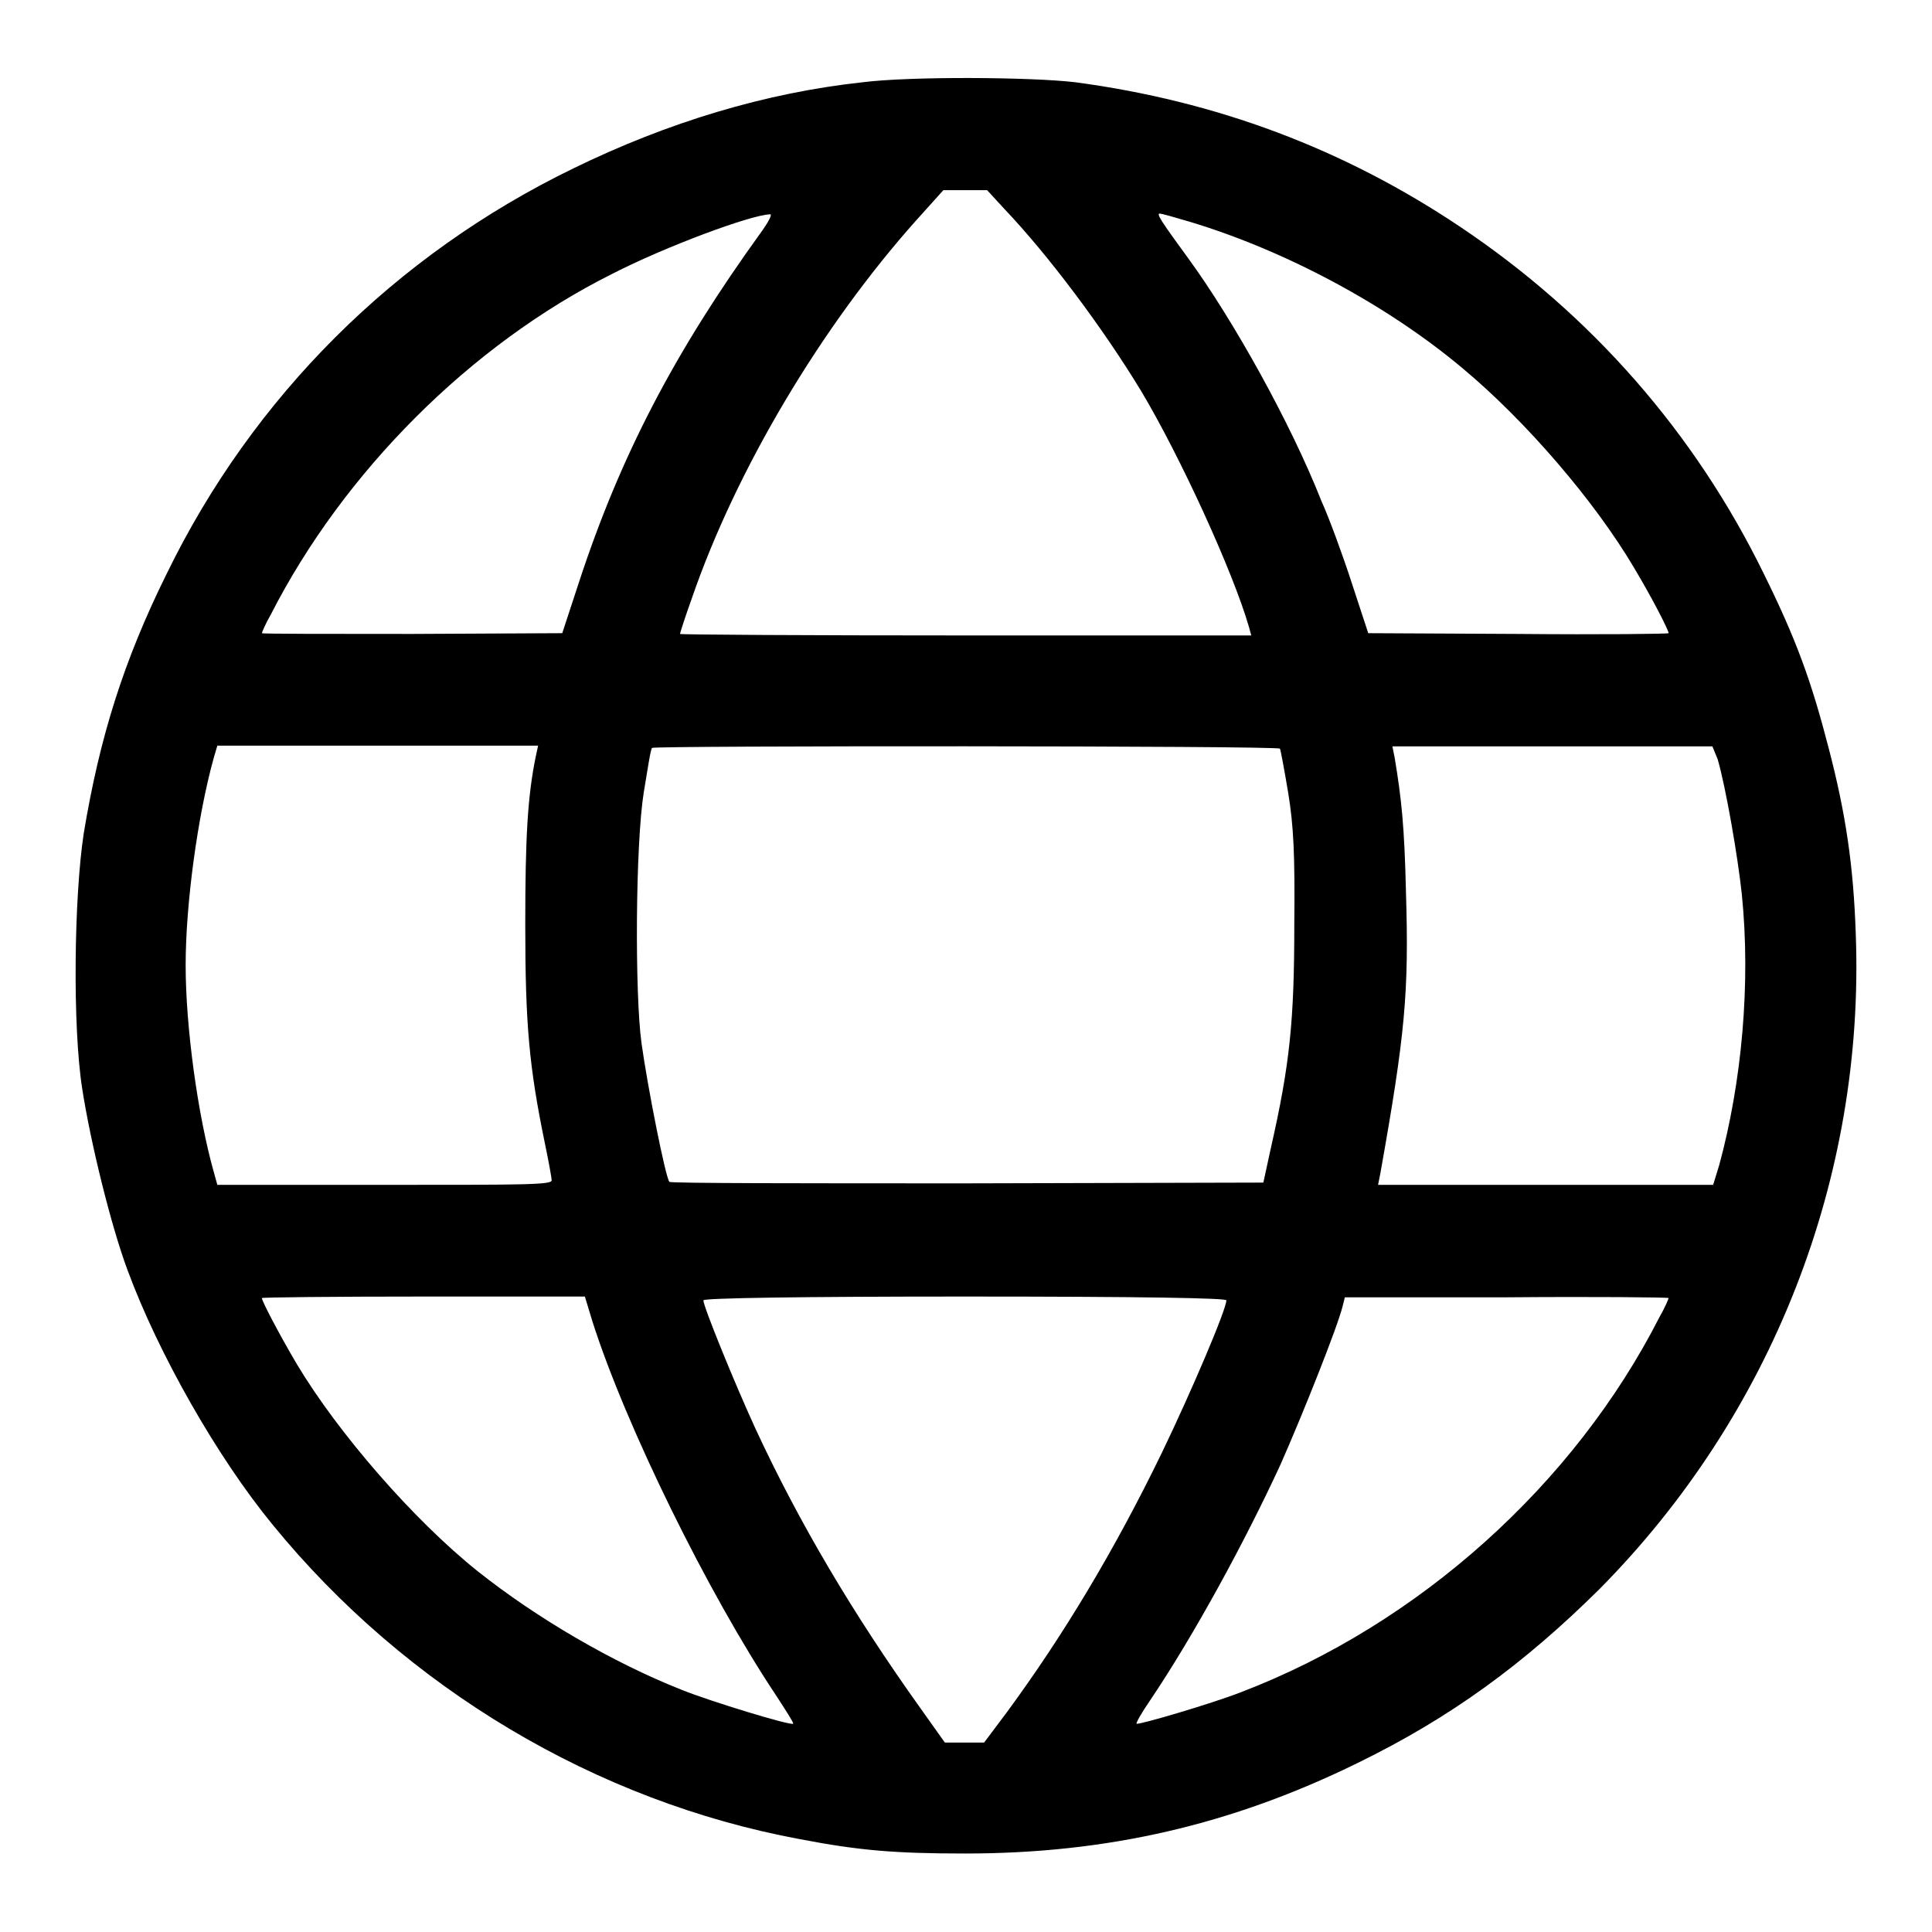 <?xml version="1.0" encoding="utf-8"?>
<!-- Svg Vector Icons : http://www.onlinewebfonts.com/icon -->
<!DOCTYPE svg PUBLIC "-//W3C//DTD SVG 1.1//EN" "http://www.w3.org/Graphics/SVG/1.1/DTD/svg11.dtd">
<svg version="1.1" xmlns="http://www.w3.org/2000/svg" xmlns:xlink="http://www.w3.org/1999/xlink" x="0px" y="0px" viewBox="0 0 256 256" enable-background="new 0 0 256 256" xml:space="preserve">
<g><g><g><path fill="#000000" d="M114.3,10.9c-12.9,1.4-25.8,5.3-38.3,11.4C52.3,33.8,33.5,52.6,22.1,76c-5.7,11.5-8.9,21.7-11,34.4c-1.3,8.5-1.5,25.7-0.2,33.9c1.1,7.1,3.8,18.1,6,24c4.1,11.1,11.9,24.8,19.2,33.7c17.7,21.7,42.9,36.7,69.9,41.7c7.8,1.5,12.6,1.9,21.9,1.9c18.8,0,35.3-3.8,52-12c12.3-6,22-13.1,32-23c22.9-23.1,35.2-54.5,34-86.8c-0.3-9-1.3-15.9-3.6-24.7c-2.3-8.9-4.3-14.4-8.6-23.1c-9.1-18.6-22.8-34.3-40.3-46c-15.4-10.3-32.2-16.6-50.9-19.1C136.6,10.2,120.6,10.1,114.3,10.9z M133.1,27.7c5.8,6.1,13,15.7,18.1,24.1c5.2,8.7,12.2,24,14.3,31.3l0.3,1.1H128c-20.9,0-37.9-0.1-37.9-0.2s0.7-2.3,1.6-4.8c5.9-17.1,17.2-36,29.7-50l3.6-4h2.9l2.9,0L133.1,27.7z M100.9,30.7C89.4,46.6,82.2,60.4,76.7,77.2l-2.2,6.7L54.6,84c-10.9,0-19.9,0-19.9-0.1c0-0.1,0.5-1.3,1.2-2.5c9.6-18.8,26.4-35.7,45.2-45.1c7-3.6,18.3-7.8,20.9-7.9C102.4,28.3,101.9,29.3,100.9,30.7z M157.7,29.4c12.6,3.8,26.1,11,36.1,19.4c8.4,7,17.5,17.6,22.7,26.4c2.4,4,4.6,8.3,4.6,8.7c0,0.1-9,0.2-19.9,0.1l-19.9-0.1l-2.2-6.7c-1.2-3.7-3-8.6-4-10.8C171,56,163.4,42.4,157.5,34.3c-3.8-5.2-4.3-6-3.8-6C153.9,28.3,155.7,28.8,157.7,29.4z M71,100.2c-1.1,5.3-1.4,10.9-1.4,22.3c0,13.2,0.5,18.8,2.6,29c0.5,2.4,0.9,4.6,0.9,4.9c0,0.6-3.6,0.6-22.2,0.6H28.8l-0.5-1.8c-2.1-7.5-3.7-19.1-3.7-27.3s1.6-19.8,3.7-27.4l0.5-1.7H50h21.3L71,100.2z M169.6,99.2c0.1,0.2,0.6,2.9,1.1,5.9c0.7,4.3,0.9,8.1,0.8,17.5c0,12.7-0.6,18.5-3.1,29.5l-1,4.6l-39.2,0.1c-21.6,0-39.4,0-39.5-0.2c-0.5-0.5-2.9-12.6-3.7-18.4c-0.9-6.6-0.8-26.3,0.3-33.2c0.5-3,0.9-5.7,1.1-5.9C86.5,98.8,169.3,98.8,169.6,99.2z M227.6,100.6c1.1,3.8,2.7,13.1,3.2,17.9c1.2,11.8,0,24.9-3,35.9L227,157h-22.2h-22.2l0.3-1.5c3.3-18.5,3.8-24,3.4-37.2c-0.2-8.8-0.6-12.5-1.5-17.9l-0.3-1.5h21.2h21.2L227.6,100.6z M78.5,175.1c4.4,13.8,15.3,36,24.3,49.5c1.3,2,2.4,3.7,2.3,3.8c-0.3,0.3-11.1-3-14.8-4.5c-9.1-3.6-19.2-9.5-27-15.7c-8.5-6.8-18.5-18.3-24-27.5c-2.3-3.9-4.6-8.3-4.6-8.7c0-0.1,9.6-0.2,21.4-0.2h21.4L78.5,175.1z M162.5,172.3c0,1.2-4.6,12-8.5,20.1c-6.3,13-13.1,24.3-20.6,34.5l-3,4h-2.6h-2.6l-3.2-4.5c-9-12.6-16.1-24.6-21.9-37.1c-2.8-6.1-6.9-16.2-6.9-17c0-0.3,12.9-0.5,34.6-0.5C151.5,171.8,162.5,172,162.5,172.3z M221.1,172c0,0.1-0.5,1.3-1.2,2.5c-11.3,22.2-31.9,40.7-55.4,49.7c-4.1,1.6-13.7,4.4-13.9,4.2c-0.1-0.1,0.7-1.5,1.8-3.1c5.8-8.6,12.6-21.1,17.3-31.3c3-6.8,7.5-18.1,8.2-20.9l0.3-1.2h21.4C211.5,171.8,221.1,171.9,221.1,172z"/></g></g></g>
</svg>
